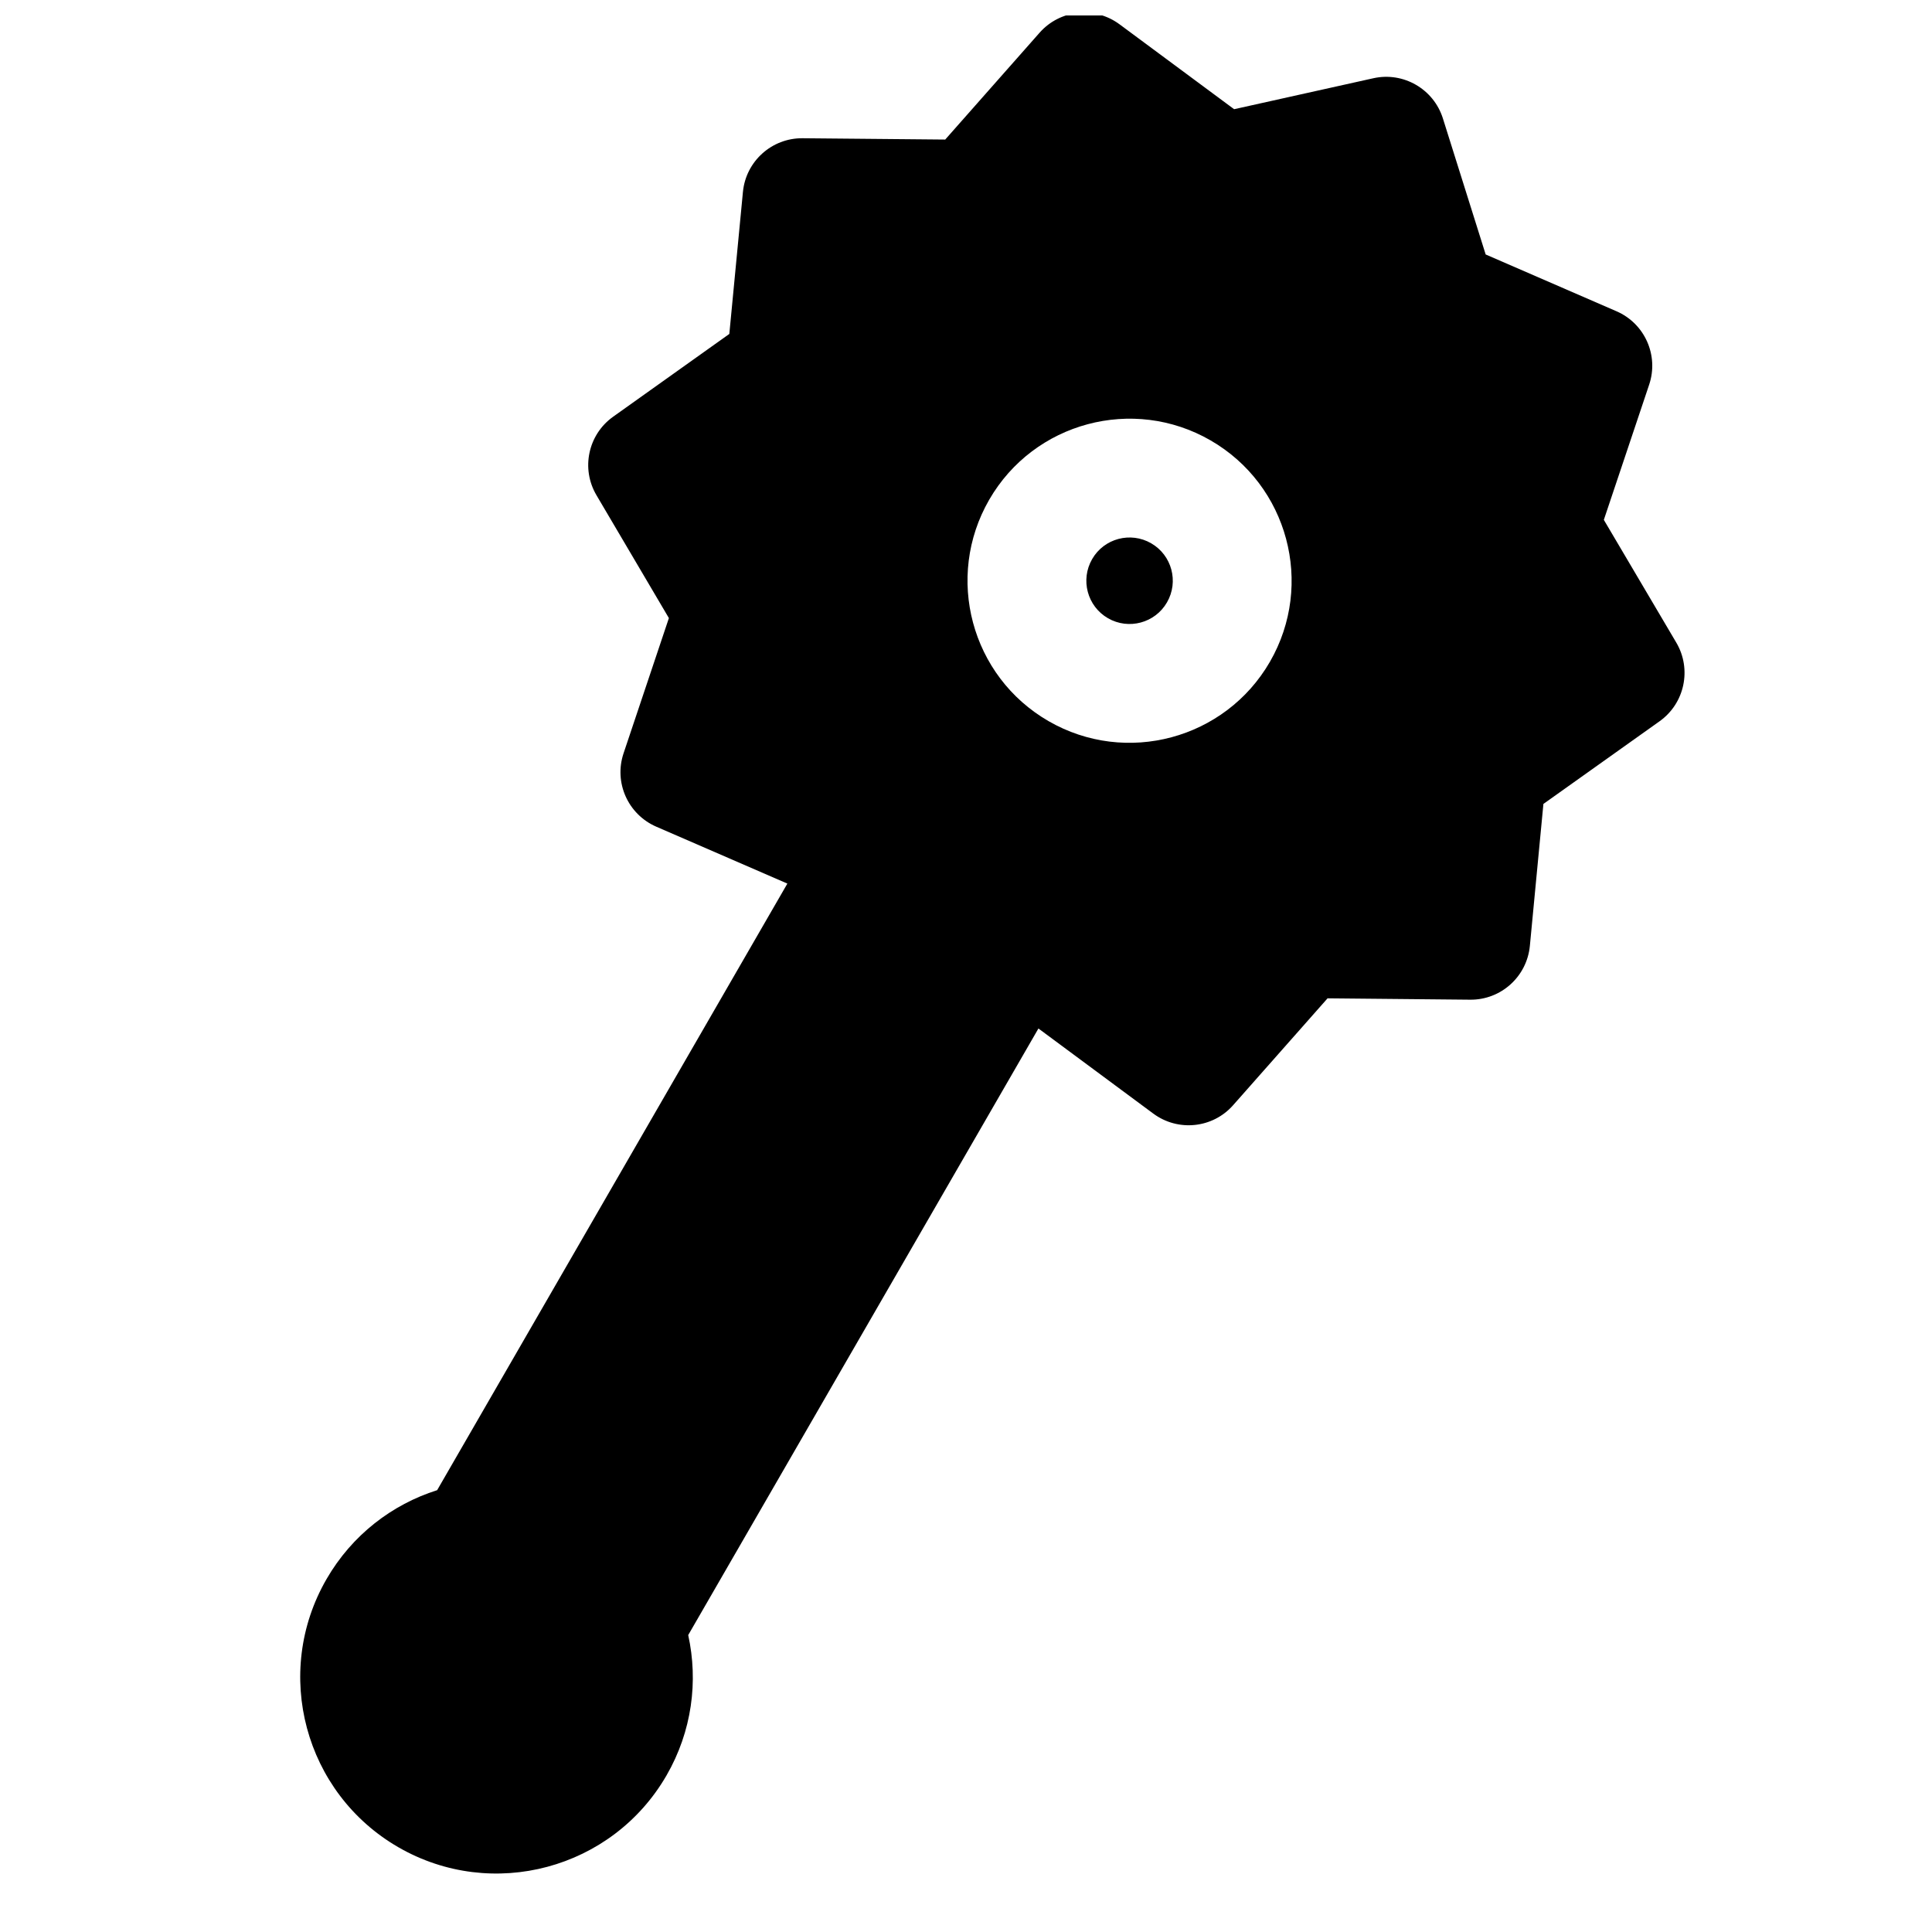 <?xml version="1.0" encoding="UTF-8"?>
<!-- Uploaded to: SVG Repo, www.svgrepo.com, Generator: SVG Repo Mixer Tools -->
<svg width="800px" height="800px" version="1.1" viewBox="144 144 512 512" xmlns="http://www.w3.org/2000/svg">
 <defs>
  <clipPath id="a">
   <path d="m223 148.09h368v492.91h-368z"/>
  </clipPath>
 </defs>
 <g clip-path="url(#a)">
  <path d="m352.66 378.16-92.812 160.75c-11.934 3.777-22.562 11.871-29.316 23.57-14.359 24.859-5.824 56.695 19.035 71.055 24.875 14.359 56.711 5.824 71.07-19.035 6.754-11.699 8.438-24.953 5.746-37.188l92.812-160.75 30.434 22.547c6.566 4.863 15.762 3.906 21.16-2.219l25.031-28.324 37.785 0.363c8.172 0.078 15.035-6.109 15.824-14.25l3.59-37.629 30.797-21.914c6.644-4.738 8.566-13.793 4.426-20.828l-19.207-32.543 12.012-35.832c2.598-7.746-1.164-16.199-8.66-19.445l-34.668-15.051-11.336-36.055c-2.457-7.793-10.469-12.422-18.438-10.645l-36.887 8.203-30.371-22.5c-6.566-4.863-15.762-3.906-21.176 2.219l-25.016 28.324-37.801-0.348c-8.156-0.078-15.035 6.109-15.809 14.234l-3.606 37.629-30.781 21.93c-6.66 4.738-8.582 13.777-4.426 20.812l19.191 32.559-12.012 35.832c-2.598 7.746 1.164 16.184 8.66 19.445zm112.16-117.45c-20.531-11.855-46.824-4.801-58.664 15.711-11.855 20.531-4.816 46.824 15.711 58.68 20.531 11.855 46.824 4.801 58.68-15.727 11.84-20.531 4.801-46.809-15.727-58.664zm-15.742 27.27c5.481 3.164 7.352 10.172 4.188 15.648-3.148 5.481-10.172 7.367-15.648 4.203-5.481-3.164-7.352-10.188-4.188-15.664 3.148-5.481 10.172-7.352 15.648-4.188z" fill-rule="evenodd"/>
 </g>
</svg>